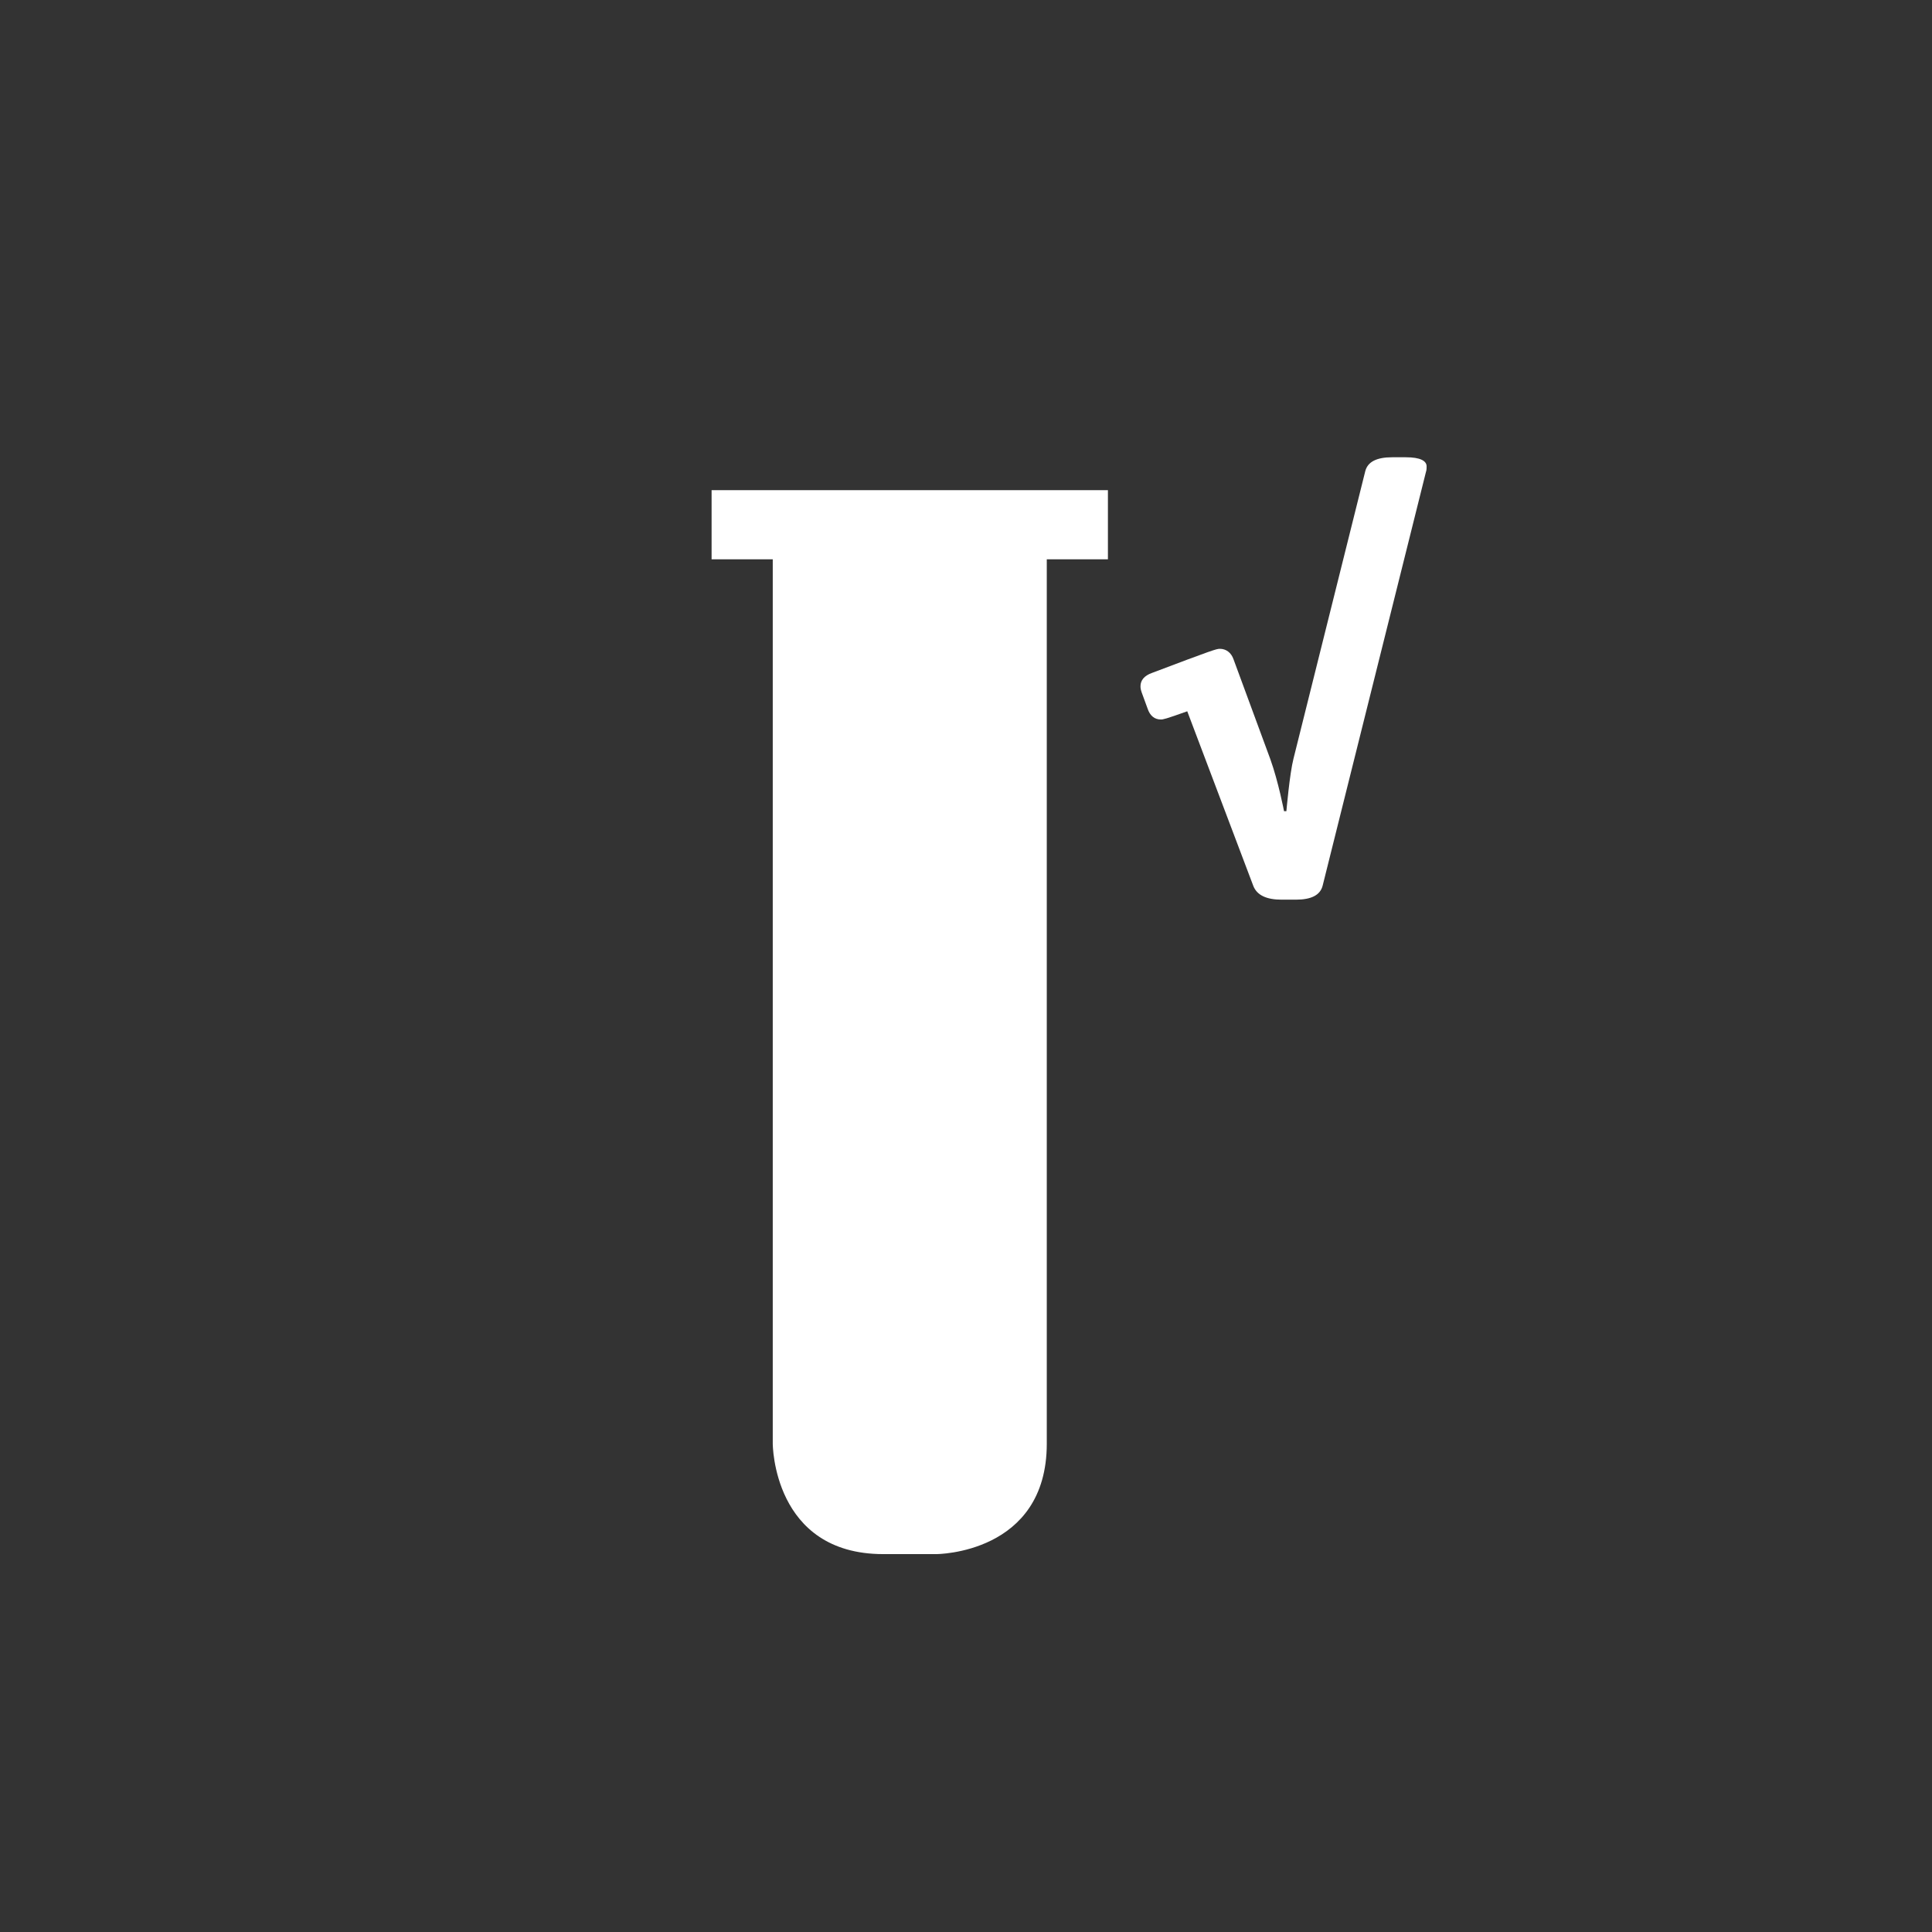 ﻿<?xml version="1.0" encoding="utf-8"?>
<svg id="Laag_1" xmlns="http://www.w3.org/2000/svg" viewBox="0 0 566.93 566.93" width="567" height="567" preserveAspectRatio="xMidYMid">
  <rect x="0" y="0" width="566.93" height="566.93" fill="#333333" stroke="none"/>
  <defs>
    <style>.cls-1{fill:#fff;}</style>
  </defs>
  <path class="cls-1" d="M307.16,164.13h17.95v-20.3h-116.3v20.3h17.95V423.62s0,32.42,32.42,32.42h15.57s32.42,0,32.42-32.42V164.13Z" />
  <path class="cls-1" d="M418.47,138.34l-30.34,121.51c-.69,2.81-3.32,4.15-7.89,4.15h-4.15c-4.29,0-7.2-1.21-8.31-4.02l-19.39-51.26c-6.37,2.28-7.07,2.41-7.76,2.41-1.8,0-3.18-1.07-3.88-3.21-1.8-4.95-2.08-5.36-2.08-6.56,0-1.74,1.11-3.08,3.33-3.88,18.01-6.82,18.98-7.09,19.95-7.09,1.8,0,3.32,1.07,4.02,3.08l10.8,29.31c2.36,6.56,4.02,15.25,4.02,15.25h.69s.97-11.11,2.08-15.39l21.05-84.31c.69-2.81,3.33-4.15,7.9-4.15h4.02c4.29,0,6.1,1.07,6.1,2.68,0,.4,0,.94-.14,1.47" />
</svg>